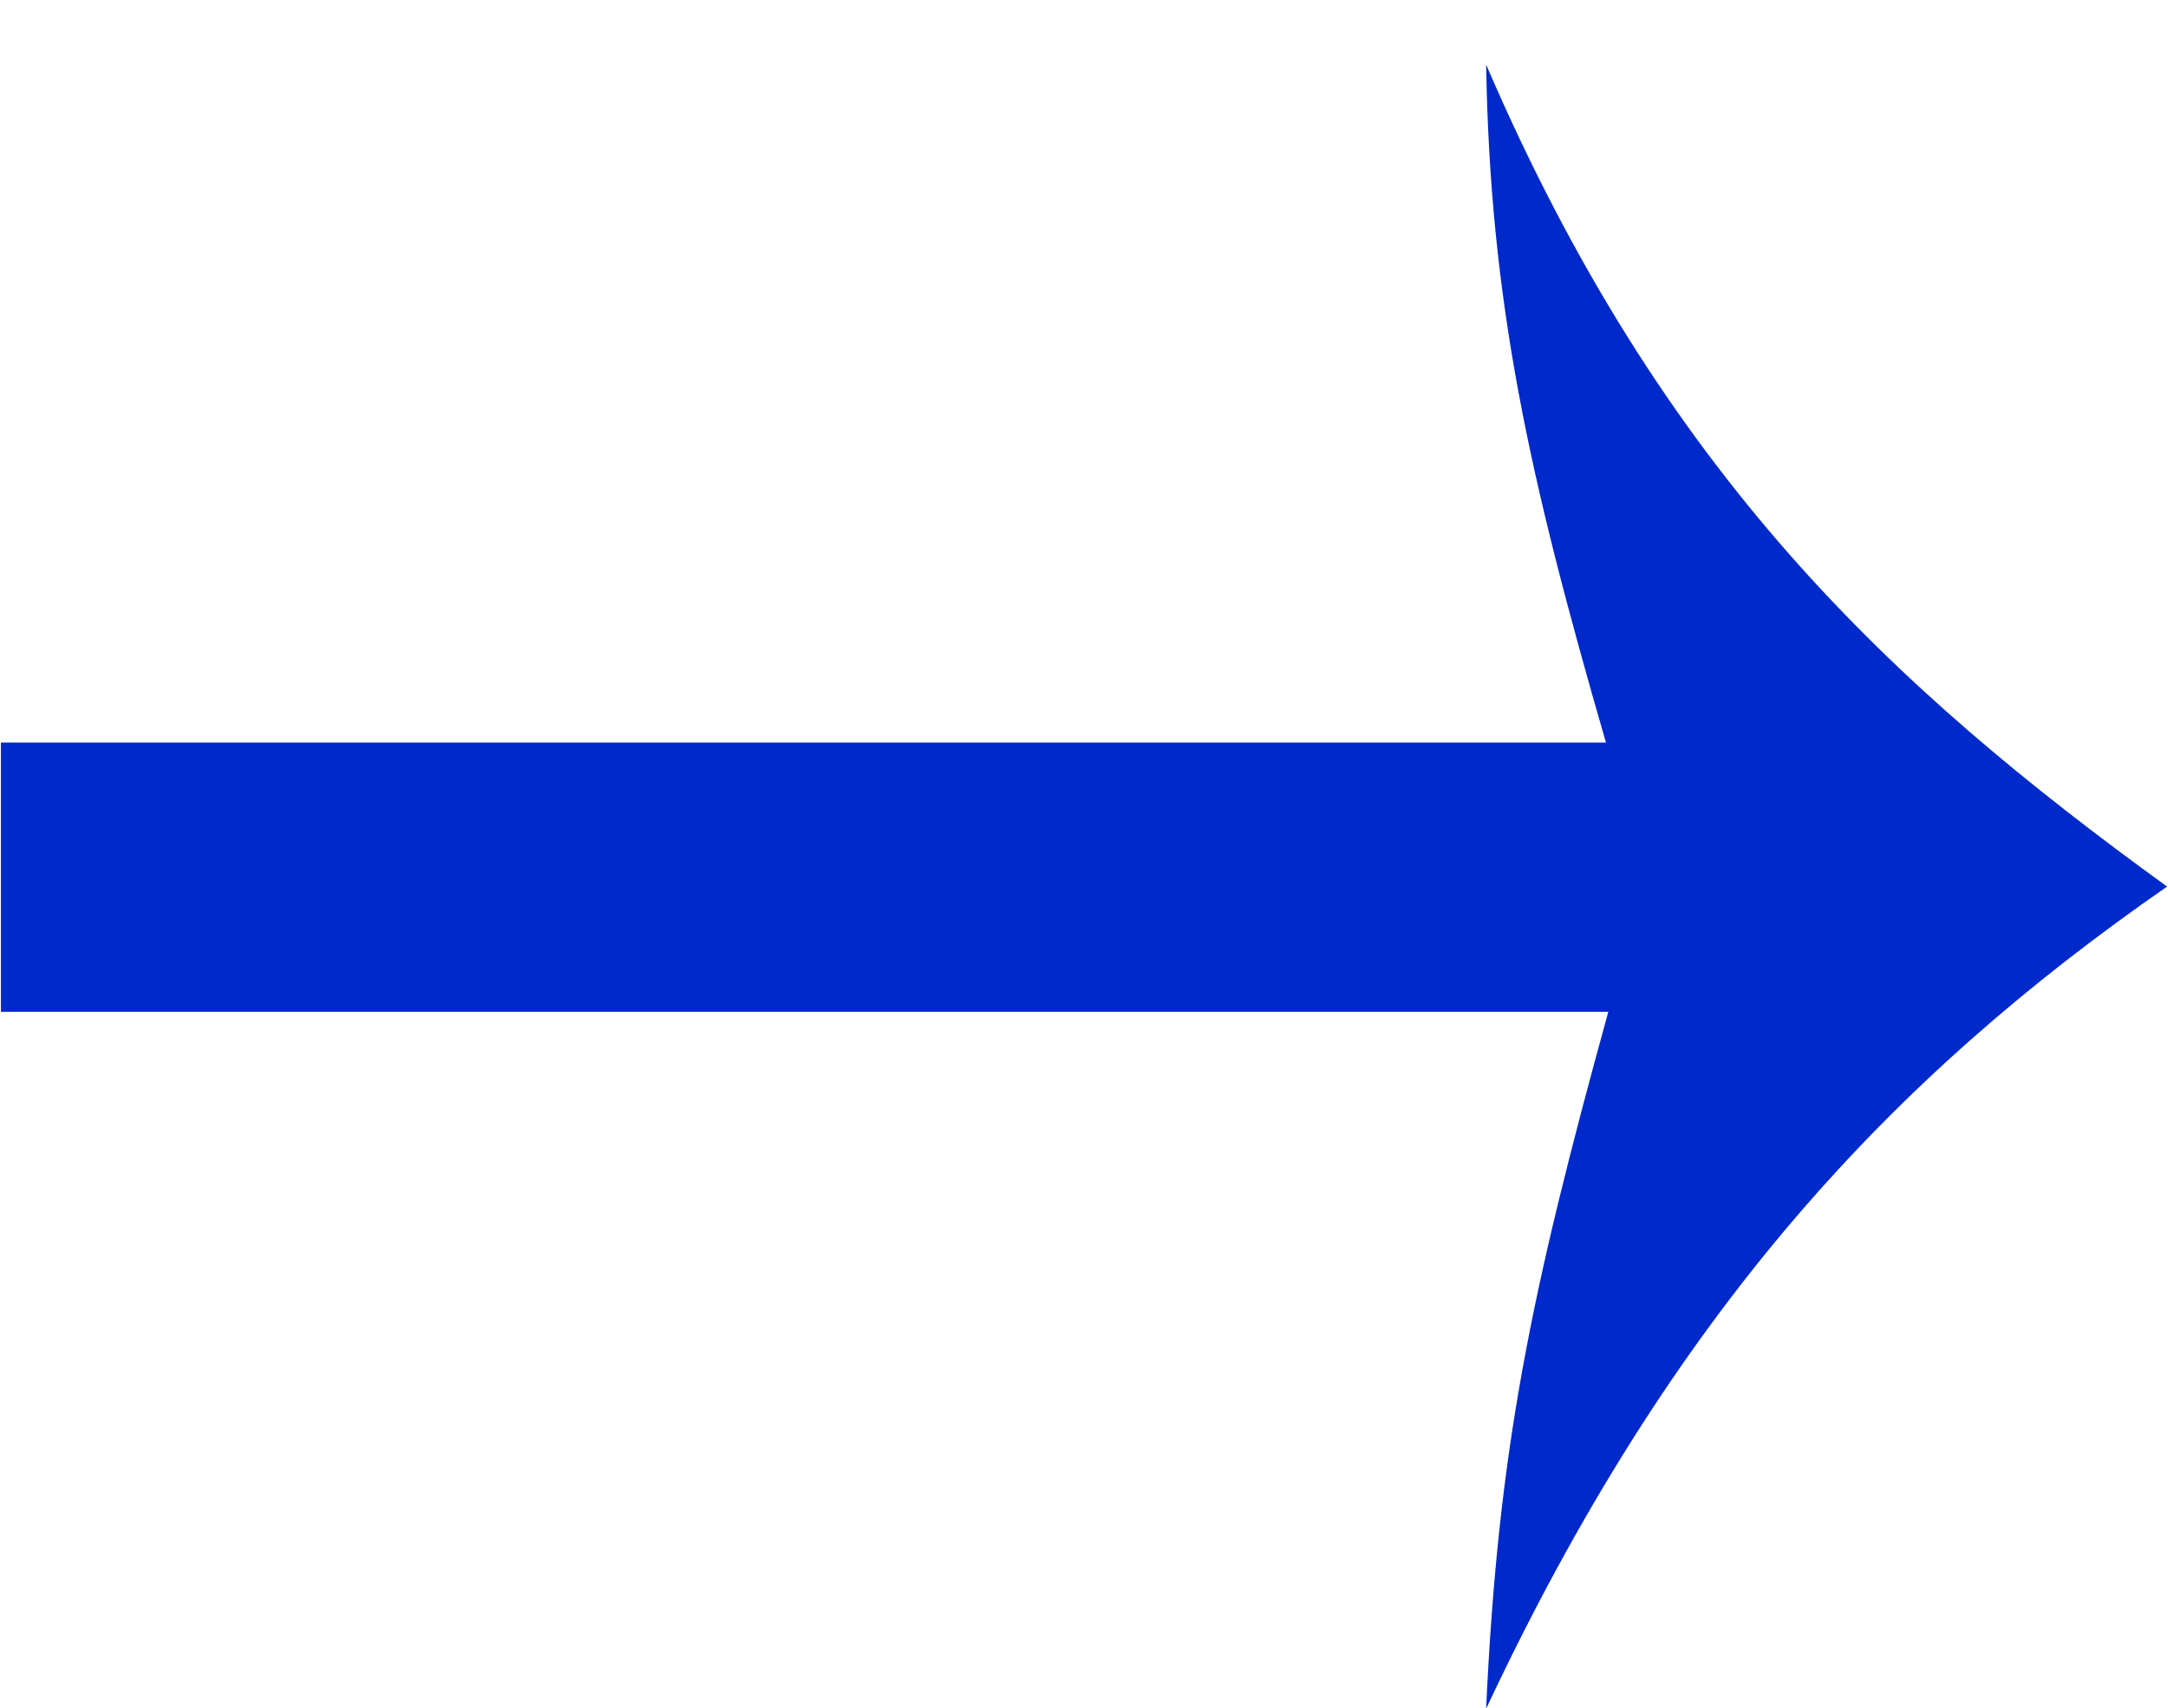 <svg xmlns="http://www.w3.org/2000/svg" xmlns:xlink="http://www.w3.org/1999/xlink" width="33px" height="26px">
  <path fill-rule="evenodd" fill="rgb(0, 41, 203)"
        d="M0.014,11.305 L24.445,11.305 C23.268,7.243 22.682,4.595 22.621,0.984 C25.299,7.209 28.780,10.450 32.986,13.498 C28.780,16.417 25.452,19.980 22.621,26.015 C22.802,22.092 23.290,19.722 24.481,15.404 L0.014,15.404 L0.014,11.305 Z"/>
</svg>
